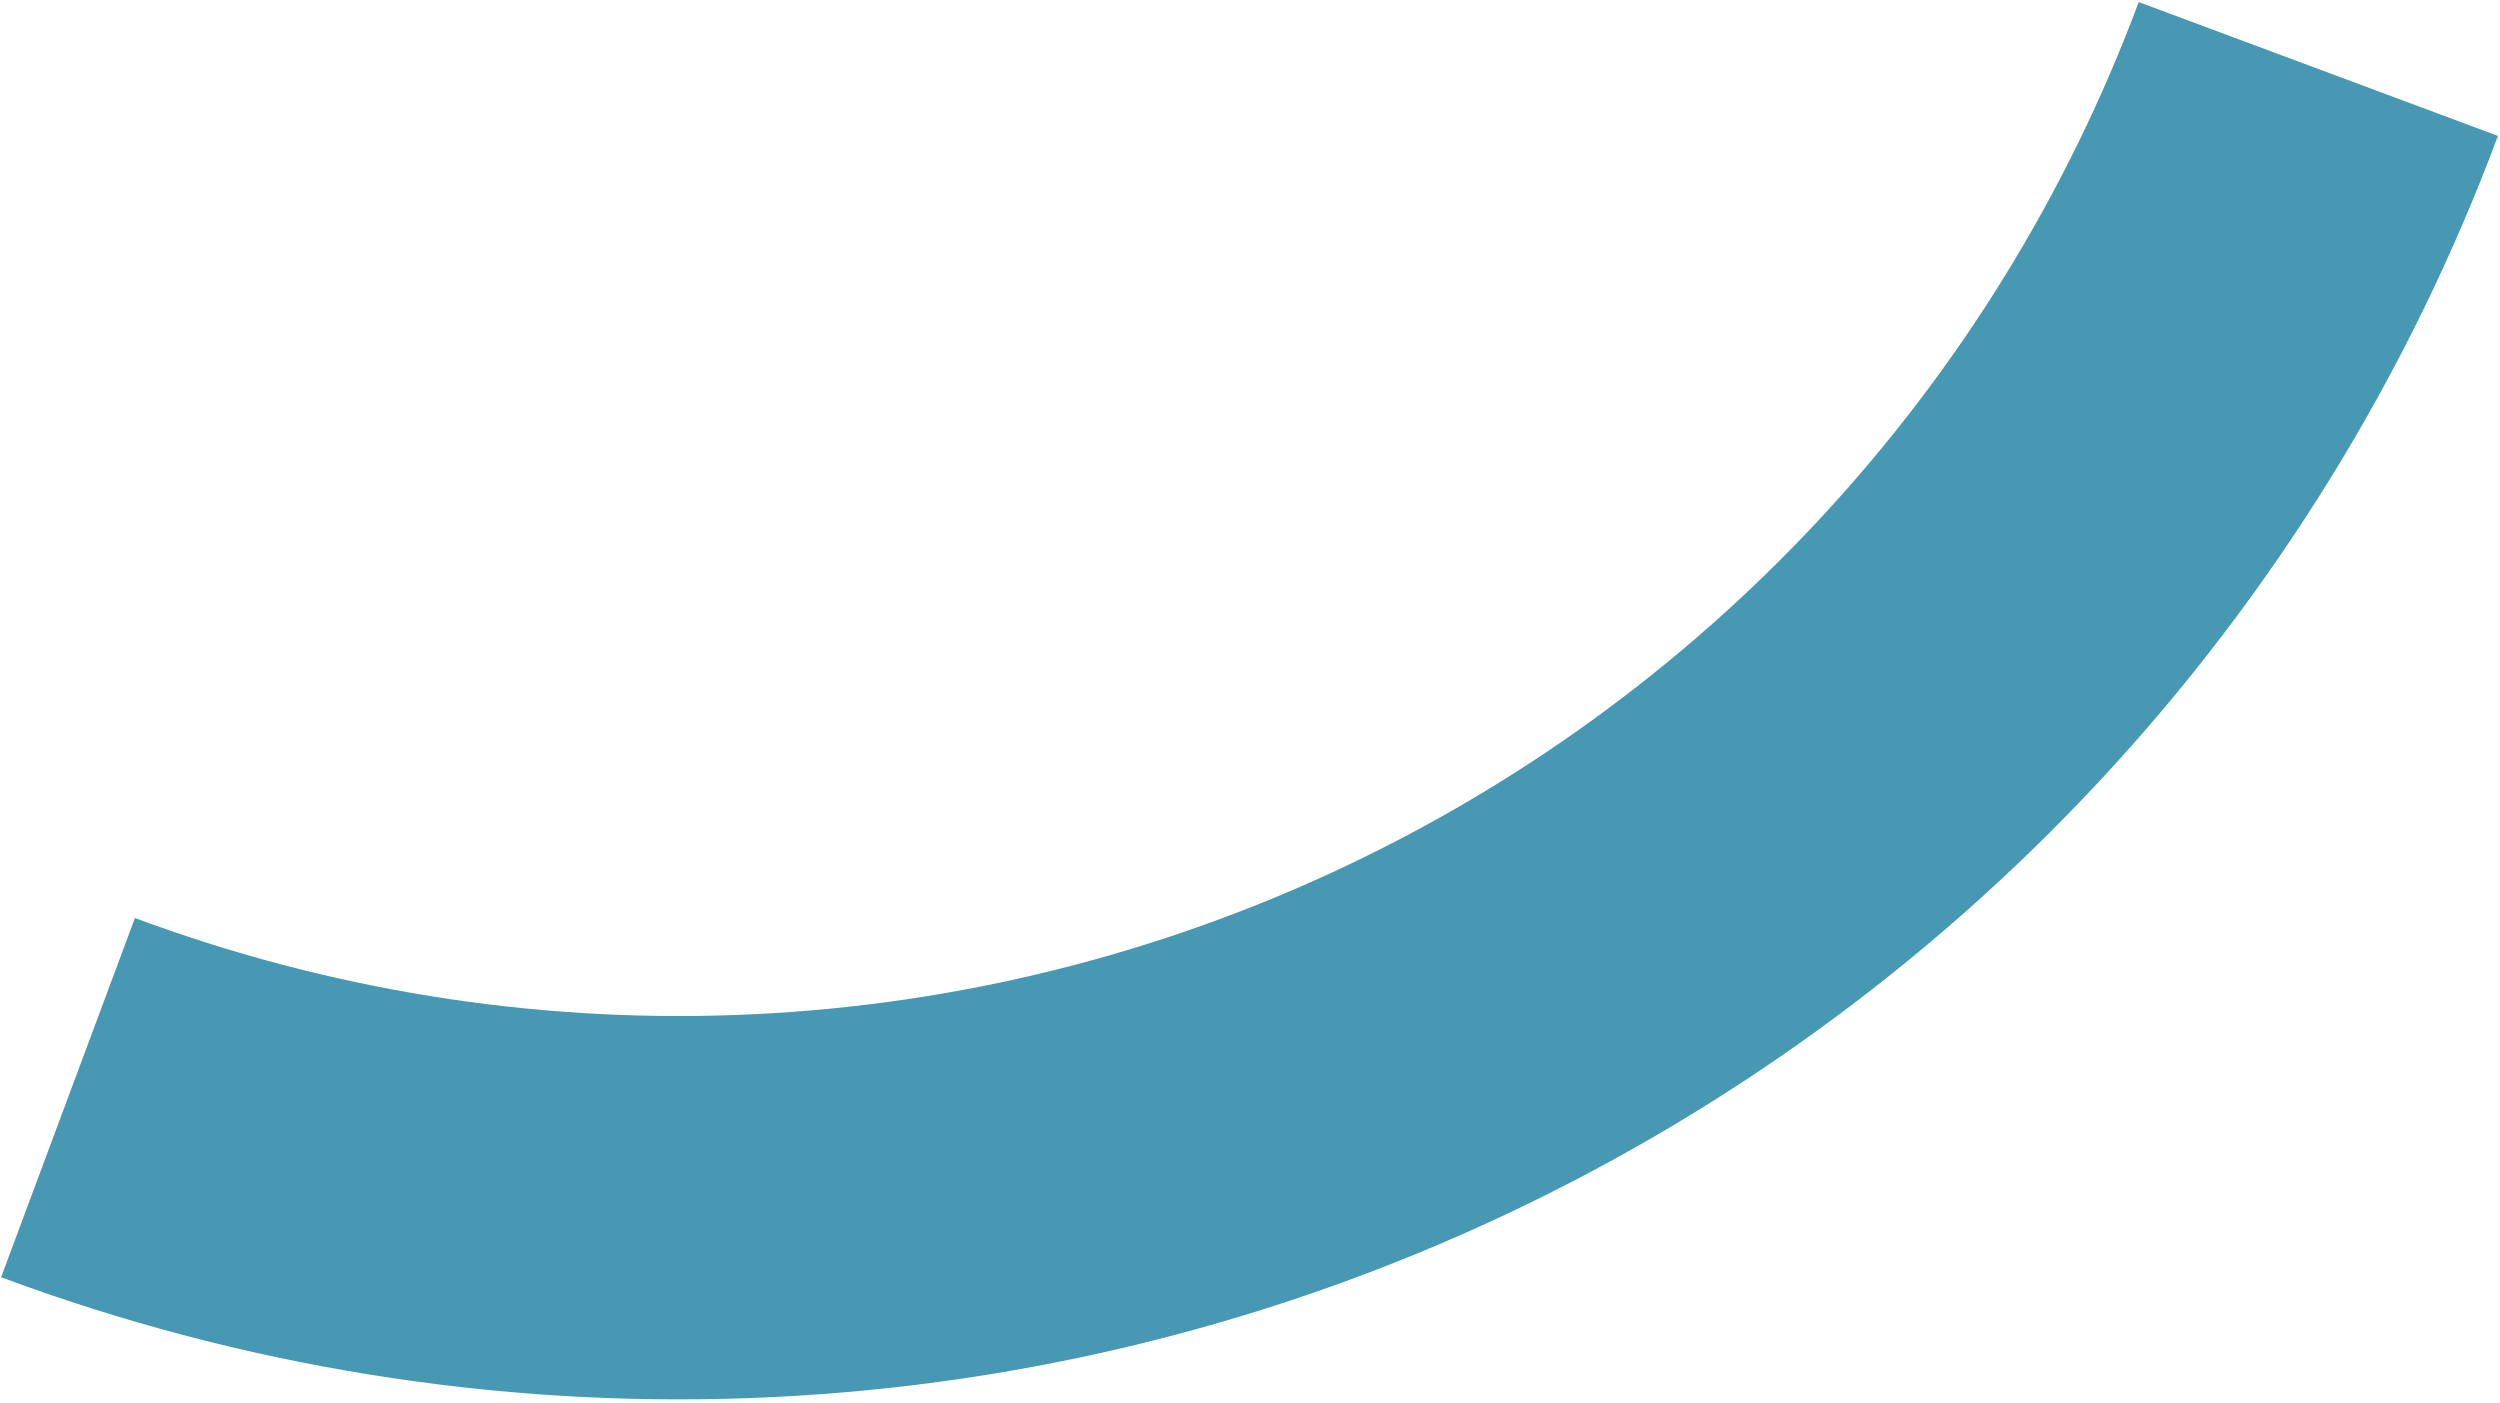 <?xml version="1.0" encoding="UTF-8"?> <svg xmlns="http://www.w3.org/2000/svg" width="604" height="339" viewBox="0 0 604 339" fill="none"> <path d="M603.5 32.835C581.996 90.55 549.336 143.463 507.383 188.555C465.43 233.647 415.006 270.034 358.991 295.638C302.975 321.243 242.465 335.564 180.915 337.784C119.365 340.003 57.981 330.078 0.267 308.574L32.602 221.788C78.919 239.045 128.182 247.011 177.578 245.229C226.973 243.448 275.534 231.955 320.488 211.407C365.442 190.858 405.909 161.657 439.577 125.469C473.246 89.282 499.457 46.817 516.714 0.5L603.5 32.835Z" fill="#4798B3"></path> </svg> 